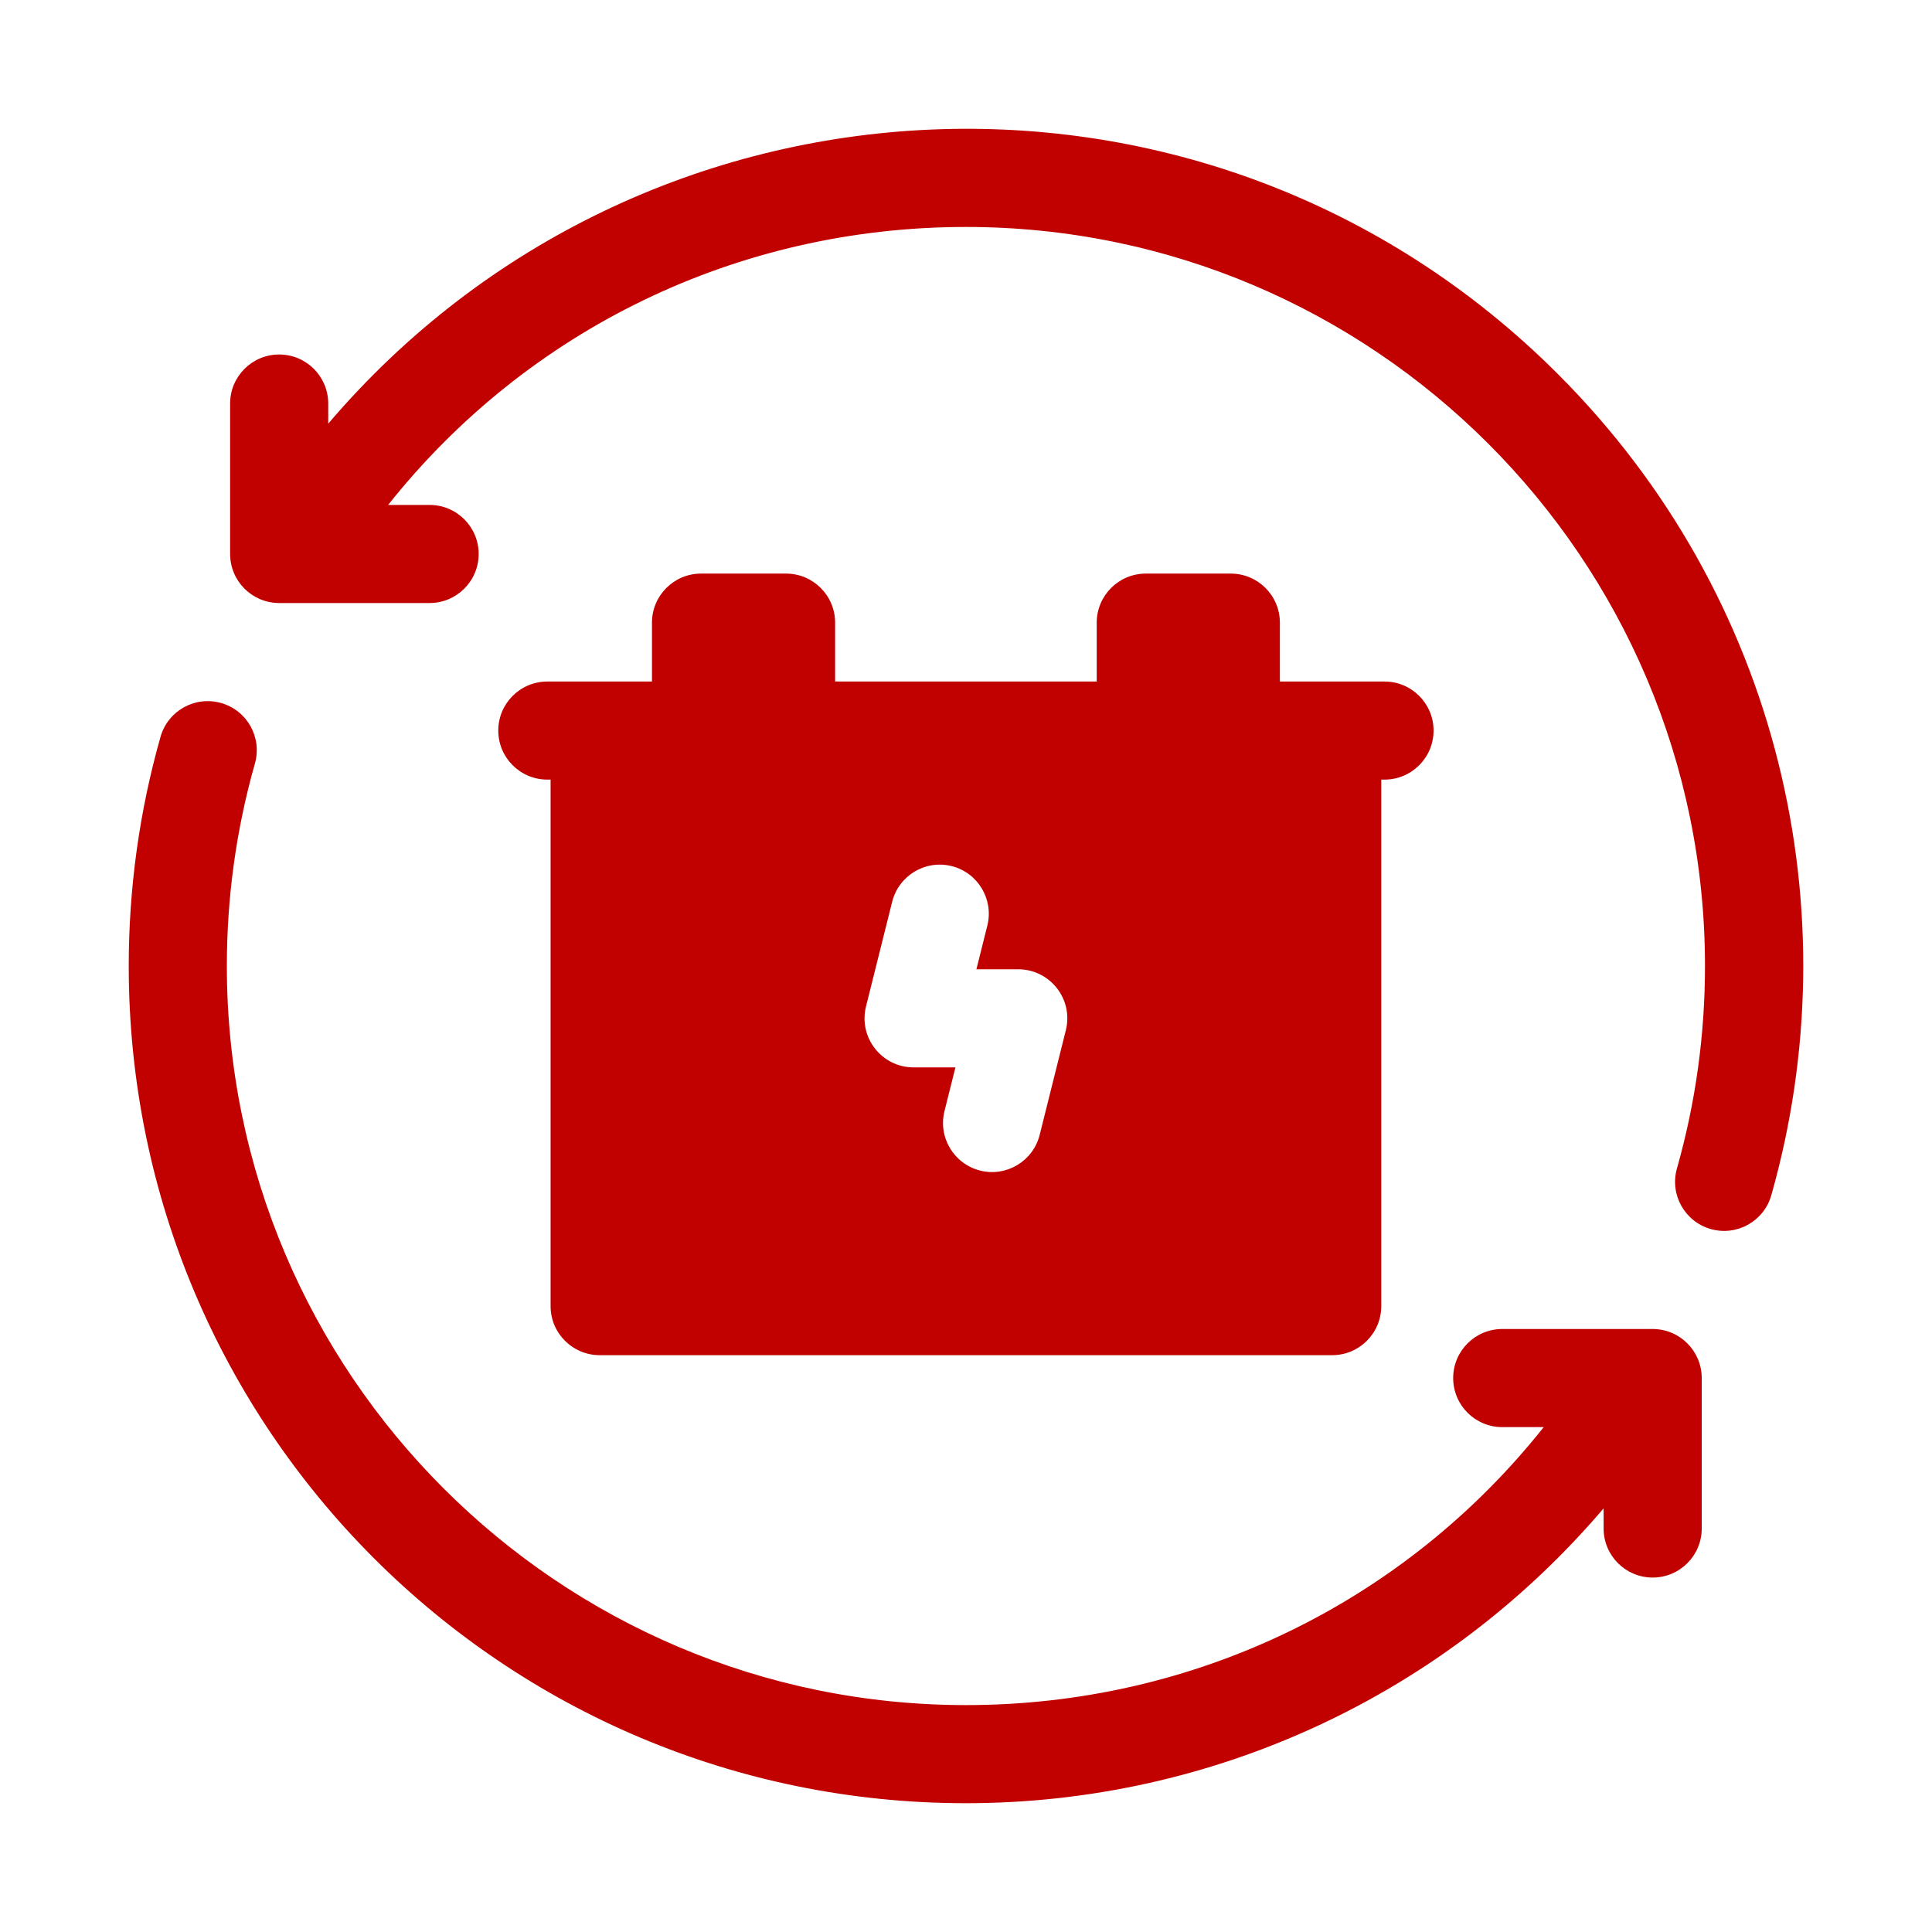 <svg width="74" height="74" viewBox="0 0 74 74" fill="none" xmlns="http://www.w3.org/2000/svg">
<path d="M59.671 14.327C46.333 0.989 24.634 2.062 12.572 16.228V15.457C12.572 14.419 11.731 13.578 10.693 13.578C9.655 13.578 8.814 14.419 8.814 15.457V21.218C8.814 22.256 9.655 23.097 10.693 23.097H16.455C17.492 23.097 18.334 22.256 18.334 21.218C18.334 20.181 17.492 19.34 16.455 19.34H14.866C20.208 12.617 28.254 8.693 36.997 8.693C52.606 8.693 65.305 21.392 65.305 37.001C65.305 39.636 64.944 42.244 64.231 44.754C63.947 45.752 64.526 46.791 65.525 47.075C66.523 47.359 67.562 46.779 67.845 45.781C70.924 34.942 68.19 22.846 59.671 14.327Z" fill="#C10100"/>
<path d="M63.301 50.904H57.539C56.502 50.904 55.66 51.745 55.66 52.783C55.66 53.821 56.502 54.662 57.539 54.662H59.128C53.786 61.385 45.74 65.309 36.997 65.309C21.388 65.309 8.689 52.61 8.689 37.001C8.689 34.366 9.05 31.757 9.763 29.247C10.047 28.249 9.468 27.21 8.47 26.927C7.472 26.643 6.432 27.222 6.149 28.22C5.341 31.064 4.931 34.019 4.931 37.001C4.931 54.722 19.273 69.067 36.997 69.067C46.436 69.067 55.32 64.939 61.422 57.774V58.545C61.422 59.583 62.263 60.424 63.301 60.424C64.339 60.424 65.18 59.583 65.18 58.545V52.783C65.18 51.745 64.339 50.904 63.301 50.904Z" fill="#C10100"/>
<path d="M30.108 21.97H26.851C25.814 21.97 24.972 22.812 24.972 23.849V26.104H20.964C19.927 26.104 19.085 26.945 19.085 27.982C19.085 29.019 19.927 29.861 20.964 29.861H21.089V50.028C21.089 51.065 21.931 51.906 22.968 51.906H51.026C52.063 51.906 52.905 51.065 52.905 50.028V29.861H53.03C54.067 29.861 54.909 29.019 54.909 27.982C54.909 26.945 54.067 26.104 53.03 26.104H49.022V23.849C49.022 22.812 48.18 21.97 47.143 21.97H43.886C42.849 21.97 42.007 22.812 42.007 23.849V26.104H31.987V23.849C31.987 22.812 31.145 21.97 30.108 21.97ZM33.17 38.549L34.172 34.541C34.424 33.534 35.444 32.922 36.451 33.174C37.457 33.426 38.069 34.446 37.817 35.453L37.399 37.126H39.001C40.219 37.126 41.121 38.272 40.824 39.461L39.822 43.469C39.568 44.483 38.536 45.088 37.543 44.836C36.537 44.584 35.925 43.564 36.176 42.557L36.595 40.884H34.993C33.773 40.884 32.874 39.735 33.17 38.549Z" fill="#C10100"/>
</svg>
